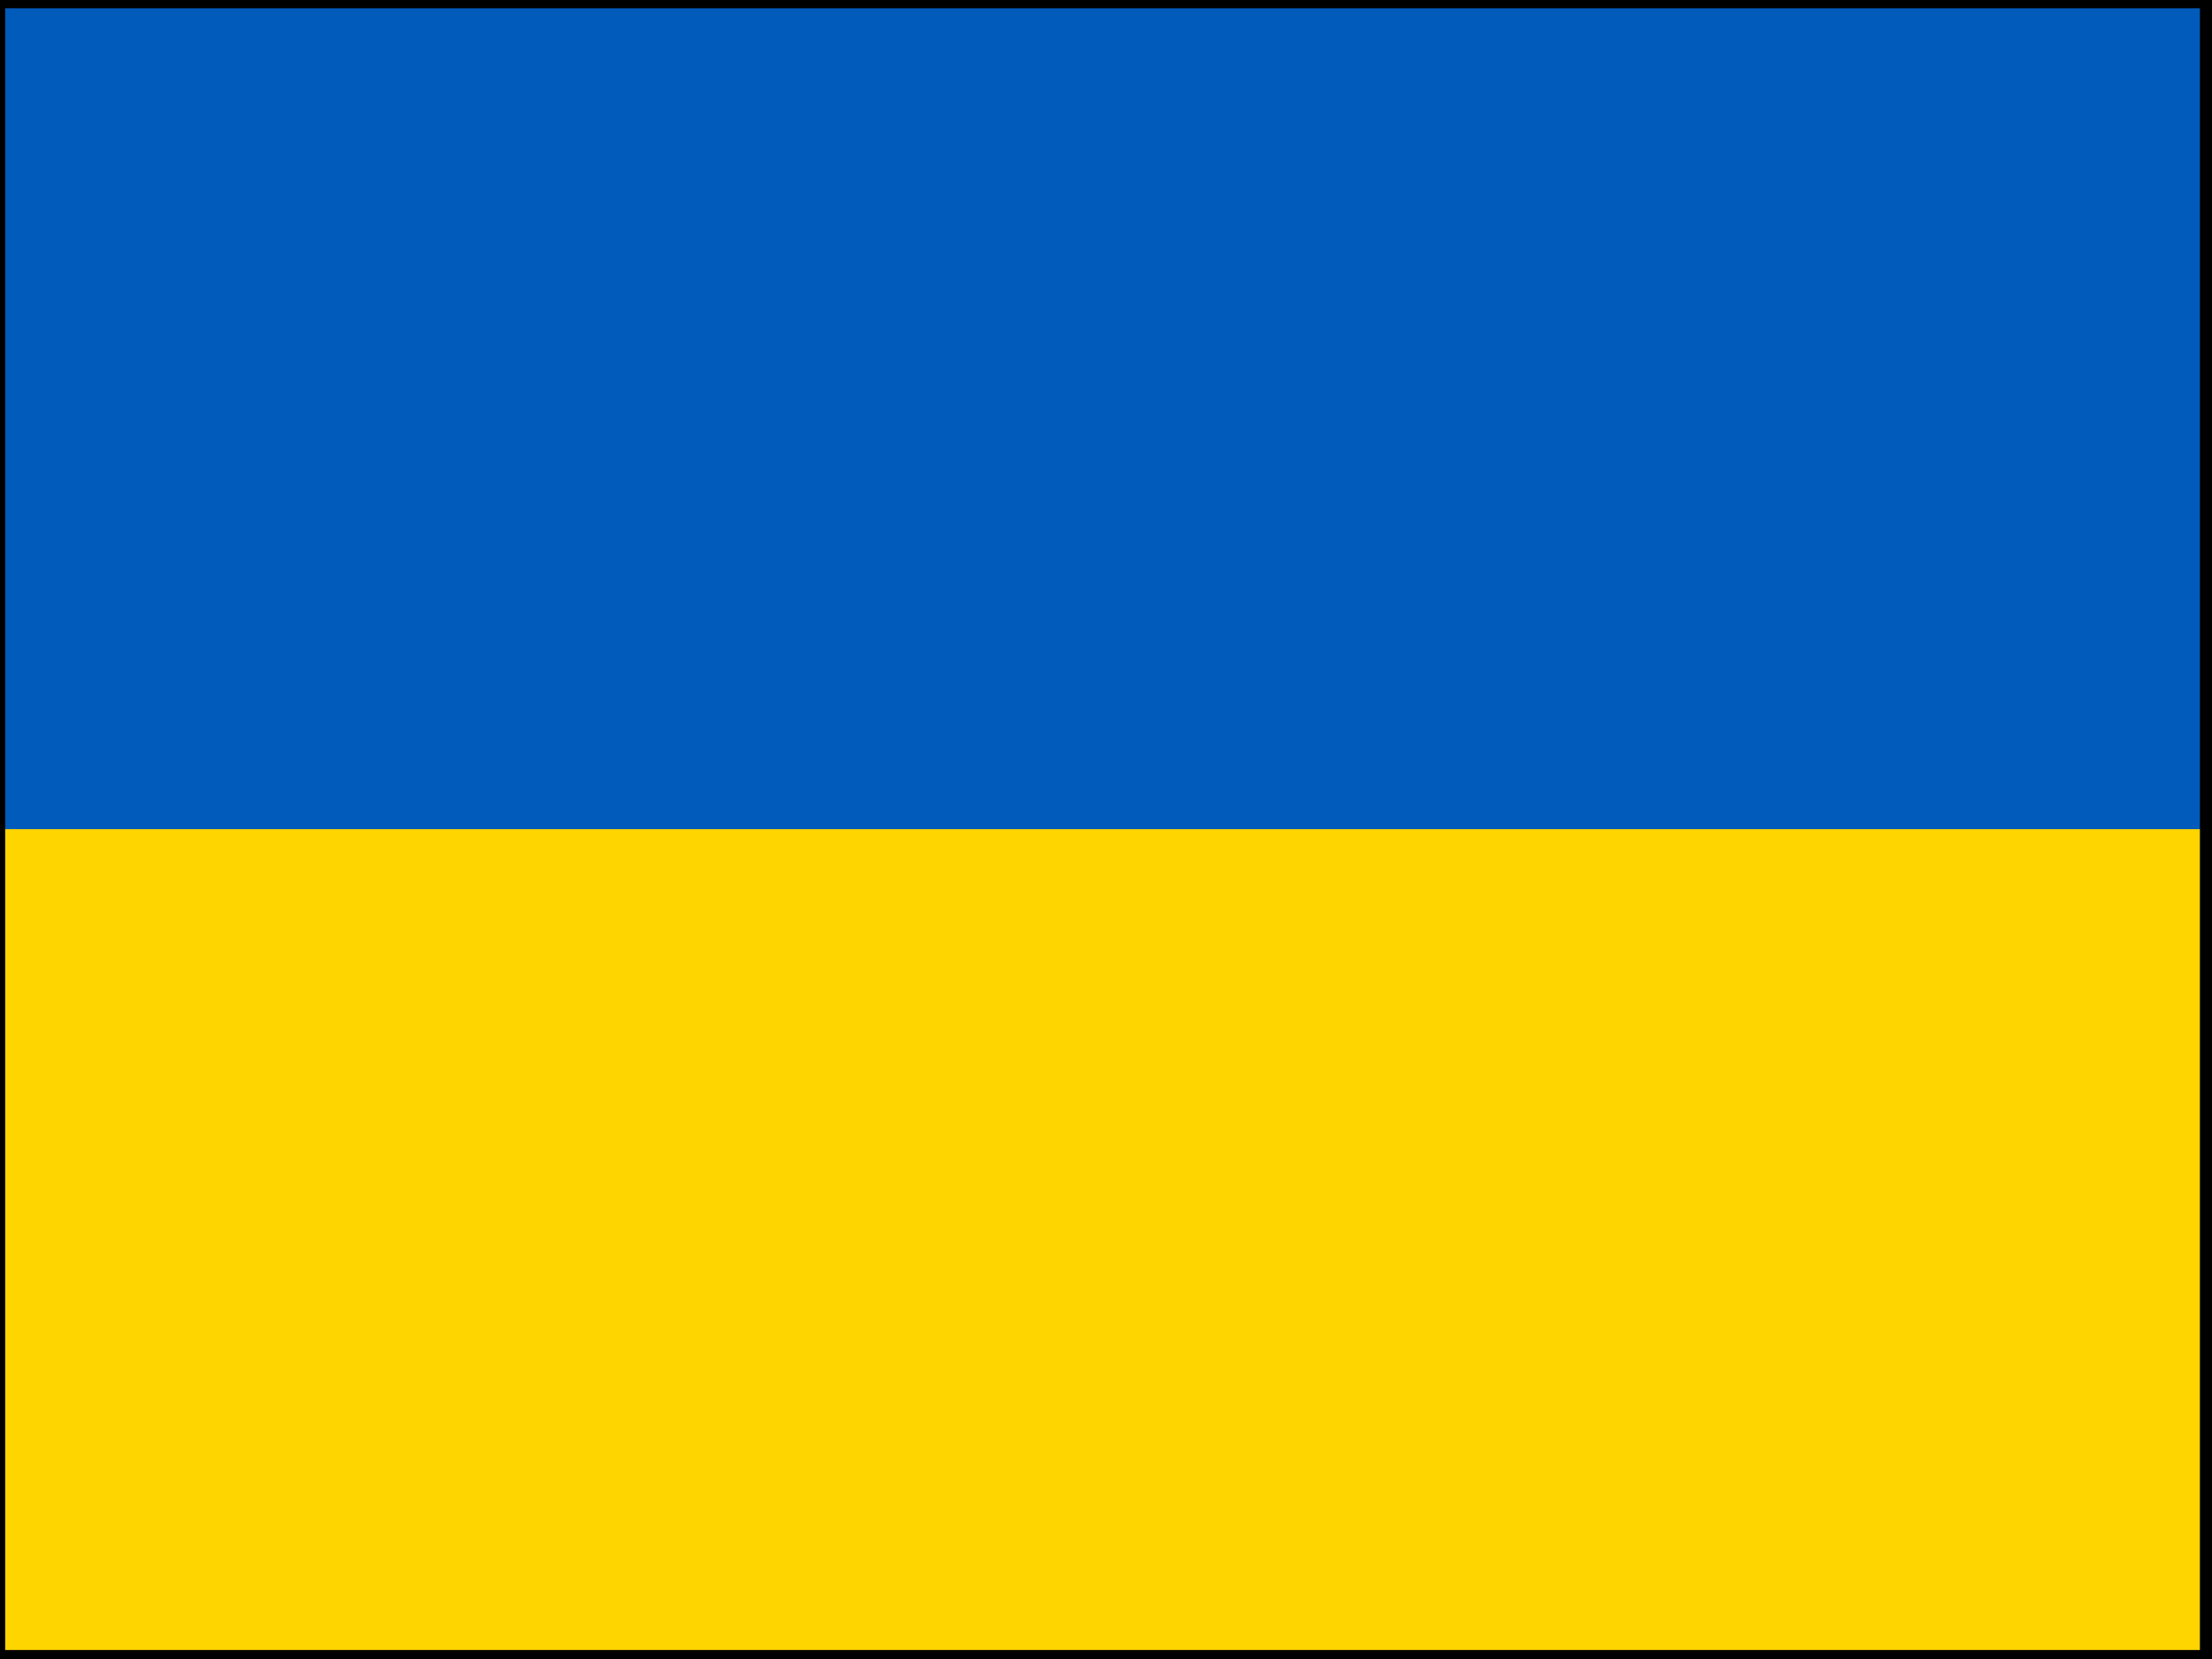<?xml version="1.0" encoding="UTF-8"?>
<svg xmlns="http://www.w3.org/2000/svg" version="1.1" viewBox="0 0 640 480">
  <defs>
    <style>
      .cls-1 {
        fill: #005bbb;
      }

      .cls-2 {
        fill: #ffd500;
      }

      .cls-3 {
        fill: none;
        stroke: #000;
        stroke-miterlimit: 10;
        stroke-width: 5px;
      }
    </style>
  </defs>
  <g>
    <g id="flag-icons-de">
      <path class="cls-1" d="M0-.1h638.5v480.1H0V-.1Z"></path>
      <path class="cls-2" d="M0,239.9h638.5v240.1H0v-240.1Z"></path>
      <rect class="cls-3" x="-1" y="-.1" width="640" height="480"></rect>
    </g>
  </g>
</svg>
